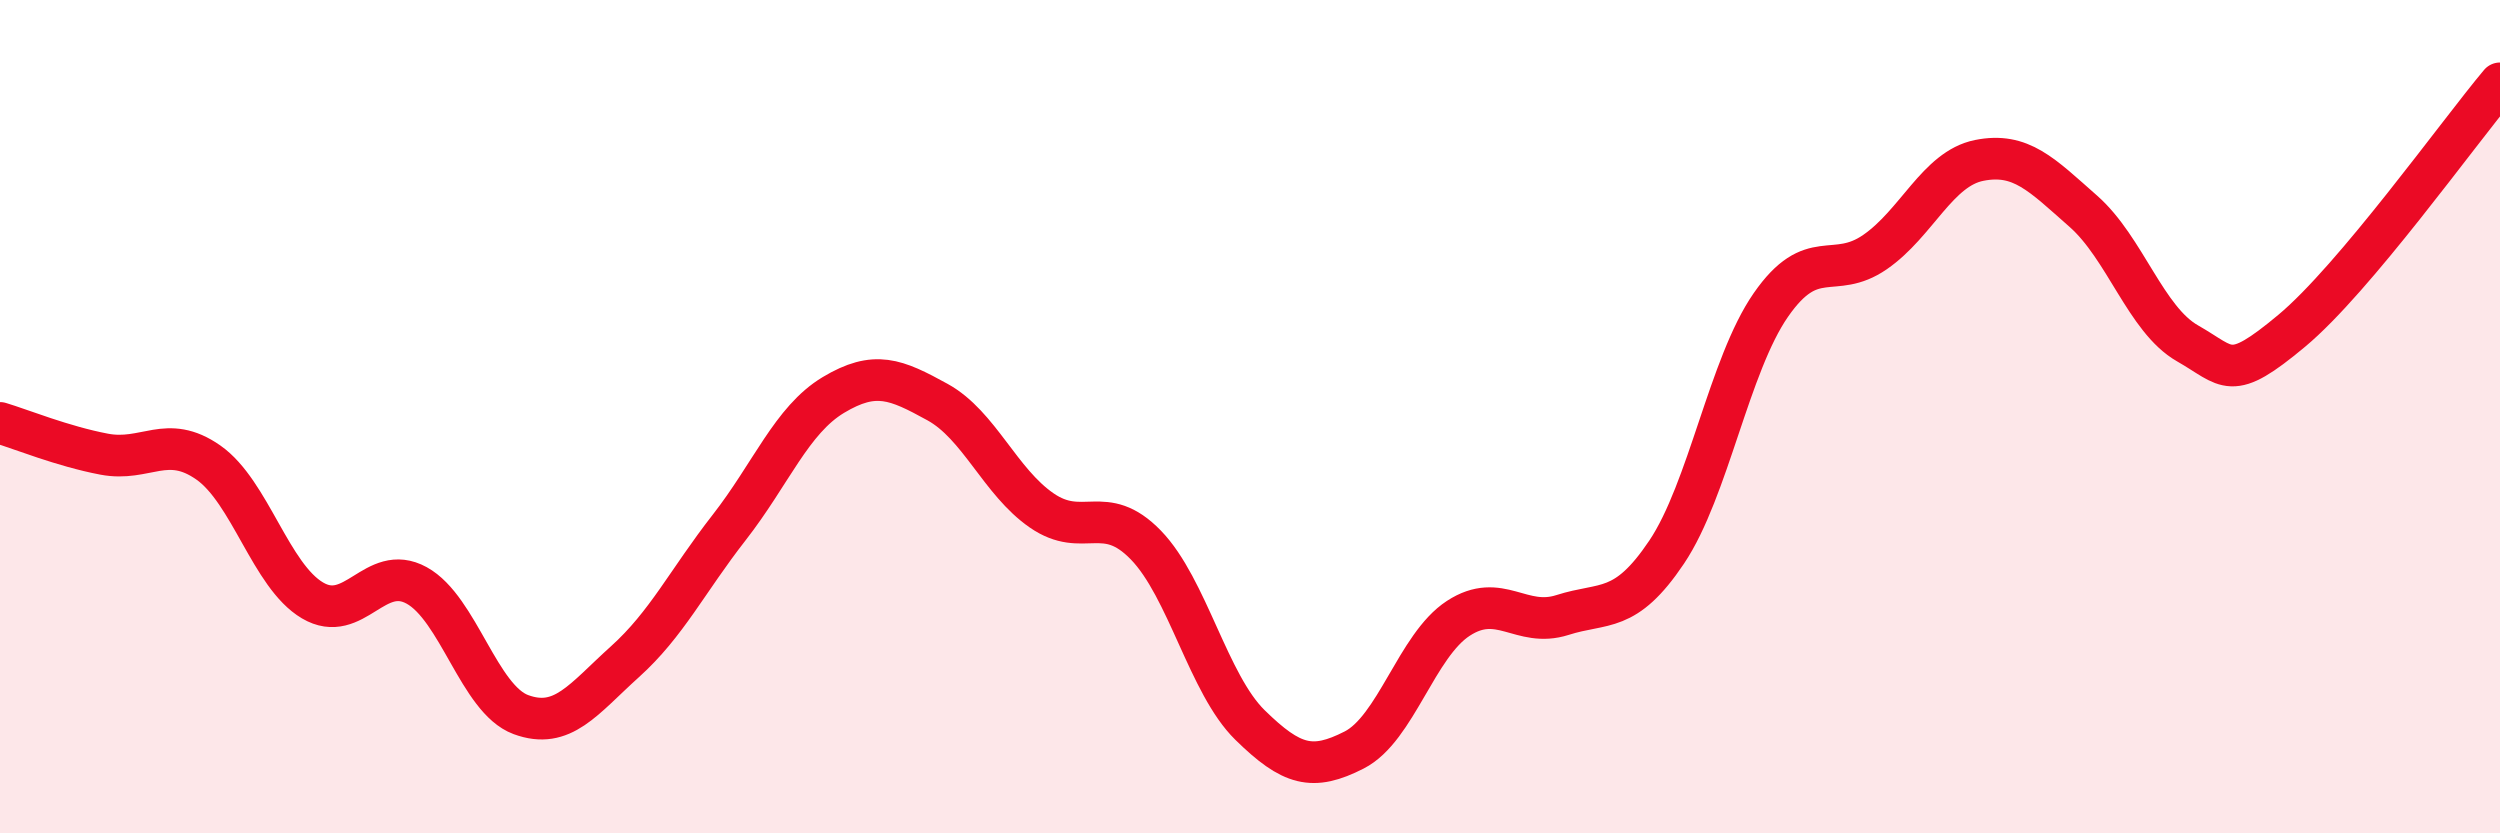 
    <svg width="60" height="20" viewBox="0 0 60 20" xmlns="http://www.w3.org/2000/svg">
      <path
        d="M 0,10.15 C 0.5,10.3 1.5,10.71 2.5,10.9 C 3.5,11.09 4,10.4 5,11.1 C 6,11.8 6.5,13.82 7.5,14.41 C 8.5,15 9,13.5 10,14.05 C 11,14.6 11.5,16.78 12.5,17.15 C 13.5,17.52 14,16.78 15,15.88 C 16,14.98 16.5,13.94 17.5,12.66 C 18.5,11.38 19,10.08 20,9.48 C 21,8.88 21.5,9.1 22.5,9.65 C 23.5,10.2 24,11.56 25,12.25 C 26,12.94 26.5,12.05 27.5,13.08 C 28.5,14.11 29,16.42 30,17.4 C 31,18.38 31.5,18.51 32.5,18 C 33.5,17.49 34,15.49 35,14.84 C 36,14.19 36.5,15.08 37.5,14.76 C 38.5,14.44 39,14.74 40,13.25 C 41,11.76 41.5,8.76 42.5,7.32 C 43.5,5.88 44,6.74 45,6.05 C 46,5.36 46.5,4.05 47.5,3.85 C 48.5,3.65 49,4.19 50,5.07 C 51,5.95 51.5,7.67 52.5,8.24 C 53.5,8.81 53.5,9.19 55,7.94 C 56.5,6.69 59,3.19 60,2L60 20L0 20Z"
        fill="#EB0A25"
        opacity="0.1"
        stroke-linecap="round"
        stroke-linejoin="round"
      />
      <path
        d="M 0,10.15 C 0.5,10.3 1.5,10.71 2.5,10.9 C 3.5,11.09 4,10.4 5,11.1 C 6,11.8 6.5,13.82 7.5,14.41 C 8.5,15 9,13.5 10,14.05 C 11,14.6 11.5,16.78 12.5,17.15 C 13.5,17.52 14,16.78 15,15.88 C 16,14.98 16.5,13.94 17.5,12.66 C 18.5,11.38 19,10.08 20,9.48 C 21,8.88 21.5,9.1 22.5,9.65 C 23.5,10.2 24,11.56 25,12.25 C 26,12.94 26.5,12.05 27.5,13.08 C 28.5,14.11 29,16.42 30,17.4 C 31,18.38 31.5,18.51 32.5,18 C 33.5,17.49 34,15.49 35,14.84 C 36,14.19 36.5,15.08 37.5,14.76 C 38.5,14.44 39,14.74 40,13.25 C 41,11.76 41.5,8.76 42.5,7.32 C 43.5,5.88 44,6.74 45,6.05 C 46,5.36 46.5,4.05 47.5,3.85 C 48.5,3.65 49,4.19 50,5.07 C 51,5.95 51.5,7.67 52.5,8.24 C 53.5,8.81 53.5,9.19 55,7.94 C 56.5,6.69 59,3.19 60,2"
        stroke="#EB0A25"
        stroke-width="1"
        fill="none"
        stroke-linecap="round"
        stroke-linejoin="round"
      />
    </svg>
  